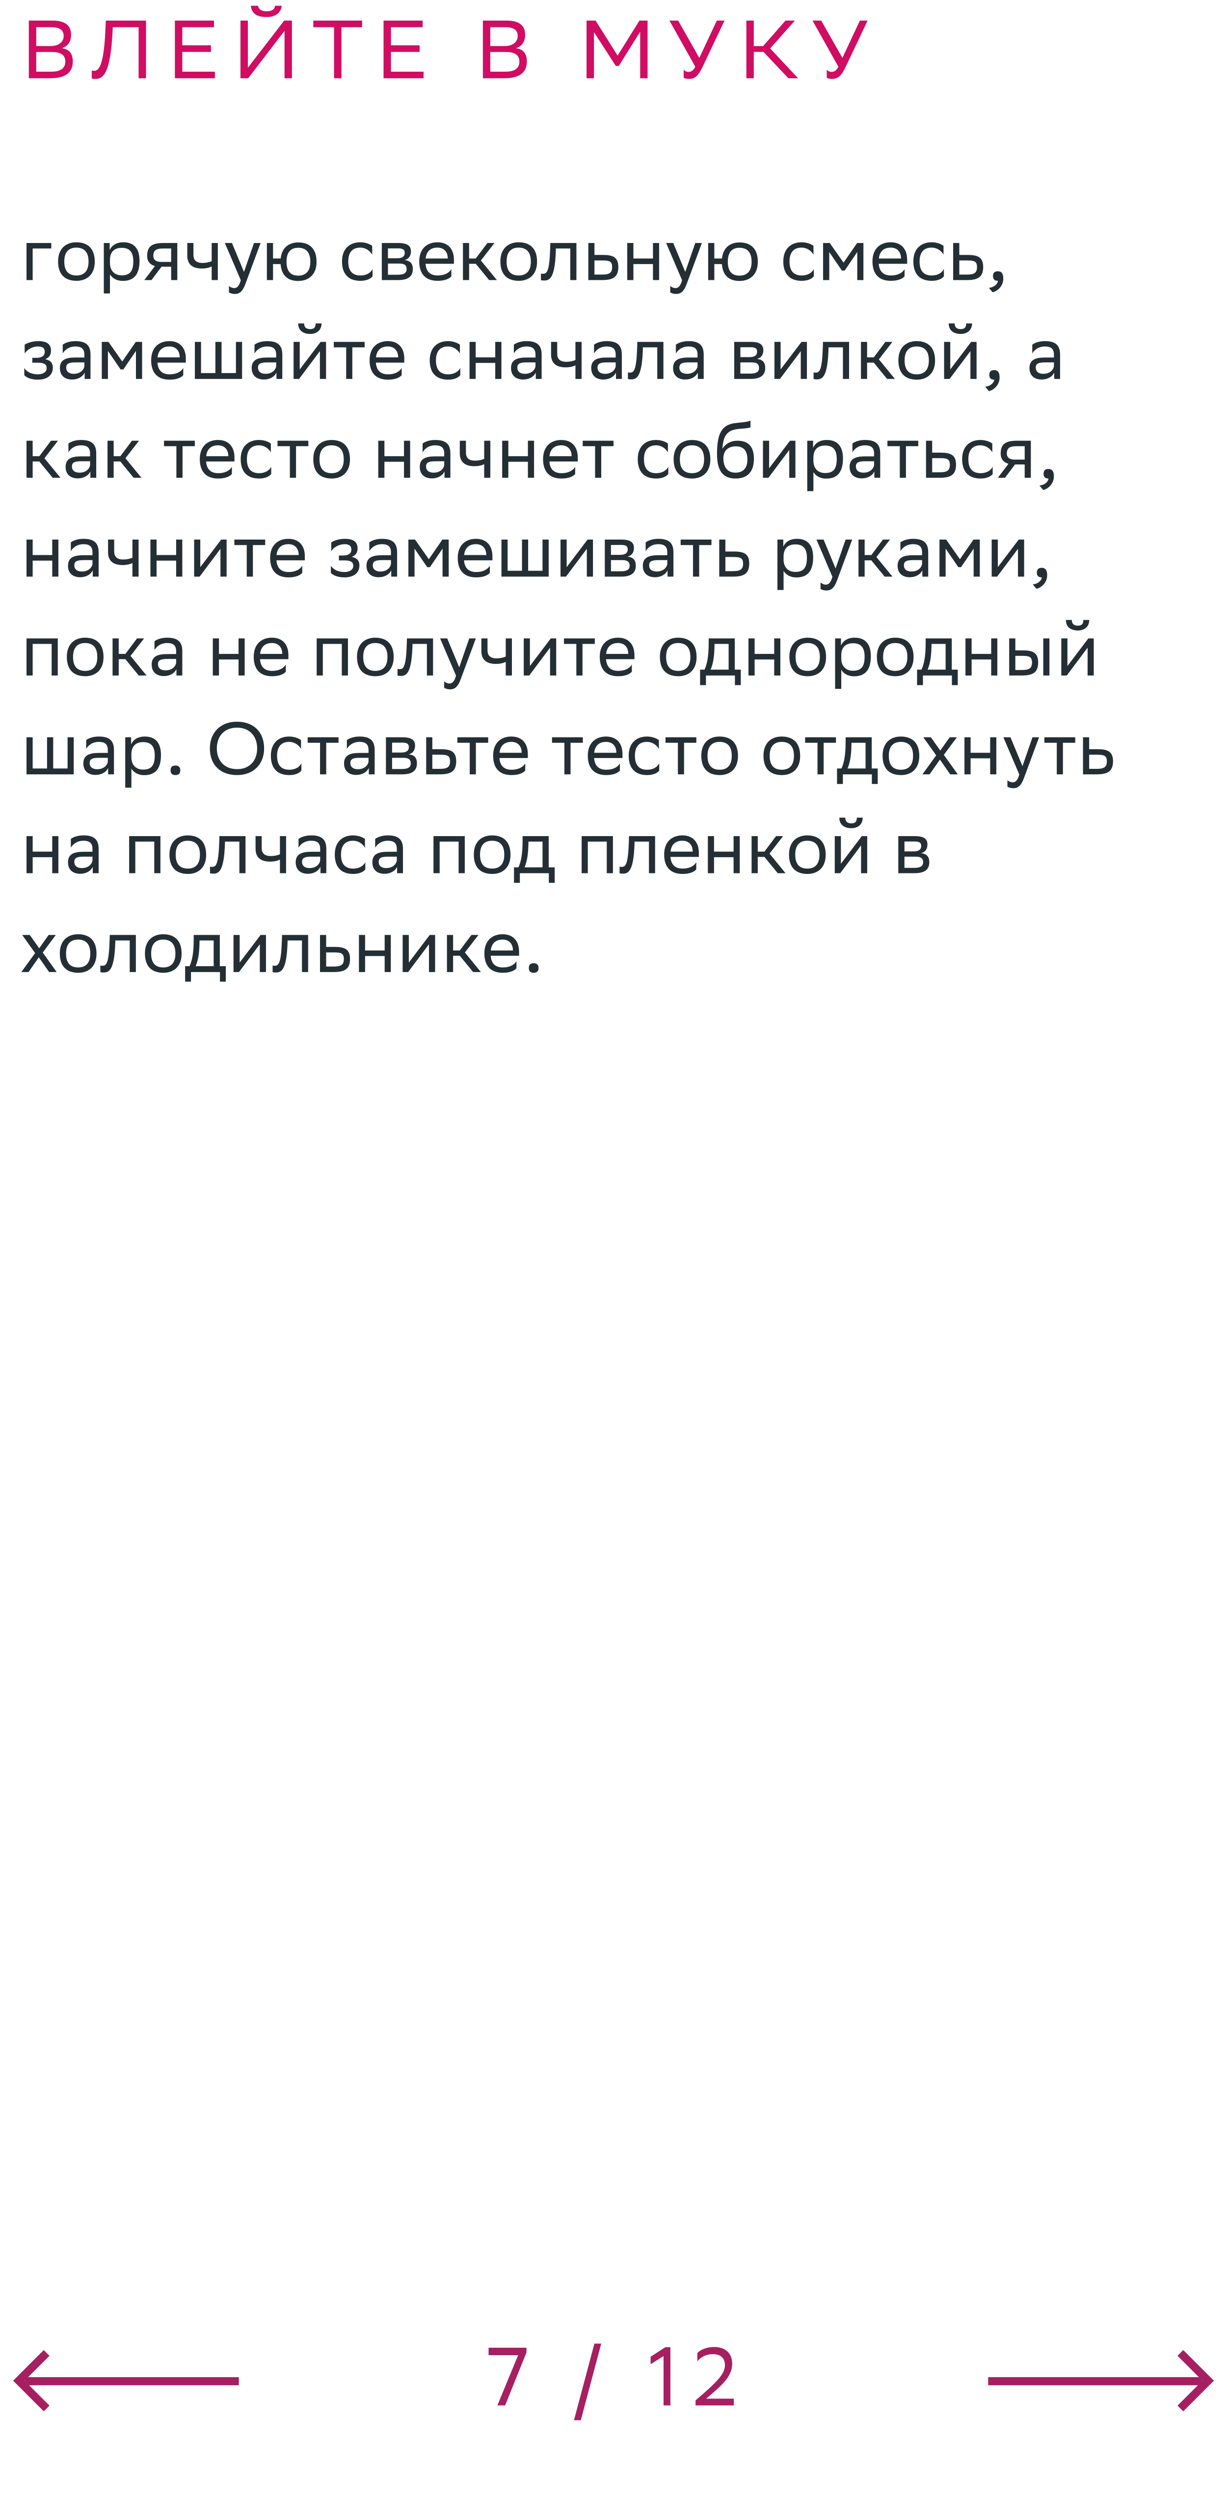 <svg xmlns="http://www.w3.org/2000/svg" width="298" height="607" viewBox="0 0 298 607" fill="none"><path d="M12.18 19H7V5H12.8C15.56 5 17.26 6.02 17.26 8.4C17.26 10.1 16.52 11.22 15.02 11.7C16.88 11.94 17.68 13.1 17.68 14.92C17.68 17.82 15.62 19 12.18 19ZM8.8 17.4H12.44C14.64 17.4 15.86 16.66 15.86 14.94C15.86 13.14 14.46 12.62 12.5 12.62H8.8V17.4ZM8.8 11.18H12.34C14.06 11.18 15.46 10.32 15.46 8.74C15.46 7.32 14.52 6.6 12.4 6.6H8.8V11.18ZM33.664 19V6.6H27.384L27.324 7.96C26.764 18.14 24.984 19.16 23.124 19.16C22.784 19.16 22.584 19.14 22.284 19.04V17.1C22.484 17.18 22.664 17.2 22.824 17.2C23.804 17.2 25.144 16.46 25.564 7.9L25.704 5H35.464V19H33.664ZM51.233 11V12.6H44.273V17.4H52.193V19H42.473V5H51.973V6.6H44.273V11H51.233ZM60.202 5V16.44L69.022 5H70.902V19H69.102V7.48L60.282 19H58.402V5H60.202ZM66.802 1.4H68.422C68.222 3.24 66.702 4.14 64.782 4.14C63.062 4.14 61.162 3.76 60.922 1.4H62.662C62.782 2.18 63.382 2.74 64.742 2.74C66.182 2.74 66.702 2.18 66.802 1.4ZM87.946 5V6.6H82.926V19H81.126V6.6H76.086V5H87.946ZM101.912 11V12.6H94.952V17.4H102.872V19H93.152V5H102.652V6.6H94.952V11H101.912ZM122.457 19H117.277V5H123.077C125.837 5 127.537 6.02 127.537 8.4C127.537 10.1 126.797 11.22 125.297 11.7C127.157 11.94 127.957 13.1 127.957 14.92C127.957 17.82 125.897 19 122.457 19ZM119.077 17.4H122.717C124.917 17.4 126.137 16.66 126.137 14.94C126.137 13.14 124.737 12.62 122.777 12.62H119.077V17.4ZM119.077 11.18H122.617C124.337 11.18 125.737 10.32 125.737 8.74C125.737 7.32 124.797 6.6 122.677 6.6H119.077V11.18ZM155.477 19V7.7L150.297 16H149.557L144.257 7.8V19H142.457V5H144.657L149.997 13.5L155.297 5H157.277V19H155.477ZM167.205 17.46C167.745 17.46 168.405 17.18 168.865 16.2L162.585 5H164.705L169.845 14.06L174.085 5H175.965L170.565 16.38C169.505 18.6 168.605 19.16 167.325 19.16C166.825 19.16 166.405 19.06 166.045 18.9V16.9C166.285 17.22 166.705 17.46 167.205 17.46ZM183.07 12.6V19H181.27V5H183.07V11.2H185.33L190.77 5H193.05L187.05 11.76L193.83 19H191.47L185.43 12.6H183.07ZM201.955 17.46C202.495 17.46 203.155 17.18 203.615 16.2L197.335 5H199.455L204.595 14.06L208.835 5H210.715L205.315 16.38C204.255 18.6 203.355 19.16 202.075 19.16C201.575 19.16 201.155 19.06 200.795 18.9V16.9C201.035 17.22 201.455 17.46 201.955 17.46Z" fill="#D00D62"></path><path d="M6.44 68V59H12.452V60.332H7.934V68H6.44ZM14.106 63.464C14.106 60.35 16.014 58.82 18.552 58.82C21.378 58.838 23.016 60.404 23.016 63.536C23.016 66.65 21.108 68.18 18.57 68.18C15.726 68.162 14.106 66.614 14.106 63.464ZM15.618 63.464V63.518C15.618 65.822 16.662 66.884 18.57 66.884C20.46 66.884 21.504 65.75 21.504 63.536V63.482C21.504 61.196 20.442 60.134 18.552 60.116C16.662 60.116 15.618 61.25 15.618 63.464ZM25.213 71.24V59H26.635V60.728C27.085 59.684 28.147 58.82 29.965 58.82C32.359 58.82 33.889 60.152 33.889 63.302C33.889 66.848 32.359 68.198 29.785 68.198C28.273 68.198 27.211 67.46 26.707 66.614V71.24H25.213ZM26.707 63.014V63.878C26.707 65.75 27.859 66.848 29.551 66.848C31.531 66.848 32.377 65.894 32.377 63.392C32.377 60.98 31.261 60.17 29.569 60.17C27.697 60.17 26.743 61.214 26.707 63.014ZM41.568 68V64.76H39.228L36.78 68H35.052L37.626 64.598C36.456 64.274 35.736 63.464 35.736 62.168C35.736 59.846 36.852 59 39.696 59H43.062V68H41.568ZM39.714 60.332C37.986 60.332 37.23 60.692 37.23 62.168C37.248 63.014 37.806 63.59 39.174 63.59H41.568V60.332H39.714ZM51.41 68V64.688C50.78 65.03 49.862 65.192 49.07 65.192C46.784 65.192 45.488 64.22 45.488 62.06V59H46.982V61.898C46.982 63.176 47.702 63.842 49.178 63.842C49.97 63.842 50.798 63.68 51.41 63.41V59H52.904V68H51.41ZM58.482 68.036L54.612 59H56.34L59.256 66.02L61.686 59H63.288L59.598 68.954C58.896 70.862 58.086 71.366 57.042 71.366C56.466 71.366 55.872 71.204 55.602 70.97V69.422C55.872 69.692 56.376 69.944 56.862 69.944C57.42 69.944 58.014 69.71 58.482 68.036ZM64.817 68V59H66.311V62.762H68.165C68.435 60.152 70.145 58.874 72.395 58.856C75.239 58.856 76.877 60.422 76.877 63.572C76.877 66.686 74.969 68.198 72.449 68.216C69.893 68.216 68.345 66.866 68.147 64.112H66.311V68H64.817ZM69.587 63.554C69.587 65.858 70.595 66.92 72.431 66.92C74.321 66.92 75.365 65.786 75.365 63.572V63.518C75.365 61.232 74.303 60.17 72.413 60.152C70.595 60.152 69.587 61.286 69.587 63.5V63.554ZM90.481 67.082C90.067 67.64 89.077 68.18 87.547 68.18C84.703 68.18 83.065 66.614 83.065 63.464C83.065 60.35 84.973 58.82 87.511 58.82C88.717 58.82 89.797 59.234 90.391 59.684V61.808C89.779 60.8 88.735 60.116 87.511 60.116C85.621 60.116 84.577 61.25 84.577 63.464V63.518C84.577 65.822 85.639 66.884 87.547 66.884C89.041 66.884 90.031 66.2 90.481 65.336V67.082ZM92.731 68V59H96.745C99.031 59 99.805 59.738 99.805 61.034C99.805 62.168 99.229 62.906 98.257 63.14C99.409 63.284 100.255 63.752 100.255 65.336C100.255 67.118 99.121 68 96.673 68H92.731ZM94.225 66.704H96.655C98.131 66.704 98.761 66.254 98.761 65.354C98.761 64.274 98.059 63.986 96.925 63.986H94.225V66.704ZM94.225 62.708H96.439C97.555 62.708 98.293 62.366 98.293 61.376C98.293 60.494 97.699 60.296 96.565 60.296L94.225 60.314V62.708ZM106.266 58.82C108.75 58.82 110.244 60.404 110.244 63.068V64.04H103.35C103.494 65.984 104.538 66.884 106.302 66.884C108.03 66.884 109.128 66.2 109.614 65.336V67.082C109.164 67.64 108.066 68.18 106.302 68.18C103.458 68.18 101.82 66.614 101.82 63.464C101.82 60.35 103.728 58.82 106.266 58.82ZM106.266 60.116C104.574 60.116 103.566 61.016 103.368 62.762H108.75V62.744C108.75 61.016 107.688 60.116 106.266 60.116ZM112.436 68V59H113.93V62.762H115.55L118.376 59H120.086L116.792 63.248L120.68 68H118.79L115.55 64.04H113.93V68H112.436ZM121.526 63.464C121.526 60.35 123.434 58.82 125.972 58.82C128.798 58.838 130.436 60.404 130.436 63.536C130.436 66.65 128.528 68.18 125.99 68.18C123.146 68.162 121.526 66.614 121.526 63.464ZM123.038 63.464V63.518C123.038 65.822 124.082 66.884 125.99 66.884C127.88 66.884 128.924 65.75 128.924 63.536V63.482C128.924 61.196 127.862 60.134 125.972 60.116C124.082 60.116 123.038 61.25 123.038 63.464ZM138.501 68V60.332H135.009L134.991 61.016C134.757 67.73 133.407 68.108 132.093 68.108C131.805 68.108 131.553 68.072 131.373 68.018V66.416C131.535 66.452 131.697 66.47 131.823 66.47C132.741 66.47 133.443 66.218 133.623 60.242L133.659 59H139.995V68H138.501ZM150.171 64.832C150.153 67.154 149.037 68 146.211 68H142.881V59H144.375V61.898H146.445C148.893 61.898 150.171 62.474 150.171 64.832ZM148.677 64.814C148.641 63.482 148.083 63.23 146.283 63.23H144.375V66.668H146.193C147.921 66.668 148.677 66.308 148.677 64.814ZM158.584 68V64.112H153.832V68H152.338V59H153.832V62.762H158.584V59H160.078V68H158.584ZM165.656 68.036L161.786 59H163.514L166.43 66.02L168.86 59H170.462L166.772 68.954C166.07 70.862 165.26 71.366 164.216 71.366C163.64 71.366 163.046 71.204 162.776 70.97V69.422C163.046 69.692 163.55 69.944 164.036 69.944C164.594 69.944 165.188 69.71 165.656 68.036ZM171.991 68V59H173.485V62.762H175.339C175.609 60.152 177.319 58.874 179.569 58.856C182.413 58.856 184.051 60.422 184.051 63.572C184.051 66.686 182.143 68.198 179.623 68.216C177.067 68.216 175.519 66.866 175.321 64.112H173.485V68H171.991ZM176.761 63.554C176.761 65.858 177.769 66.92 179.605 66.92C181.495 66.92 182.539 65.786 182.539 63.572V63.518C182.539 61.232 181.477 60.17 179.587 60.152C177.769 60.152 176.761 61.286 176.761 63.5V63.554ZM197.654 67.082C197.24 67.64 196.25 68.18 194.72 68.18C191.876 68.18 190.238 66.614 190.238 63.464C190.238 60.35 192.146 58.82 194.684 58.82C195.89 58.82 196.97 59.234 197.564 59.684V61.808C196.952 60.8 195.908 60.116 194.684 60.116C192.794 60.116 191.75 61.25 191.75 63.464V63.518C191.75 65.822 192.812 66.884 194.72 66.884C196.214 66.884 197.204 66.2 197.654 65.336V67.082ZM208.203 68V61.196L205.143 65.696H204.477L201.399 61.196V68H199.905V59H201.525L204.873 63.77L208.167 59H209.697V68H208.203ZM216.341 58.82C218.825 58.82 220.319 60.404 220.319 63.068V64.04H213.425C213.569 65.984 214.613 66.884 216.377 66.884C218.105 66.884 219.203 66.2 219.689 65.336V67.082C219.239 67.64 218.141 68.18 216.377 68.18C213.533 68.18 211.895 66.614 211.895 63.464C211.895 60.35 213.803 58.82 216.341 58.82ZM216.341 60.116C214.649 60.116 213.641 61.016 213.443 62.762H218.825V62.744C218.825 61.016 217.763 60.116 216.341 60.116ZM229.242 67.082C228.828 67.64 227.838 68.18 226.308 68.18C223.464 68.18 221.826 66.614 221.826 63.464C221.826 60.35 223.734 58.82 226.272 58.82C227.478 58.82 228.558 59.234 229.152 59.684V61.808C228.54 60.8 227.496 60.116 226.272 60.116C224.382 60.116 223.338 61.25 223.338 63.464V63.518C223.338 65.822 224.4 66.884 226.308 66.884C227.802 66.884 228.792 66.2 229.242 65.336V67.082ZM238.783 64.832C238.765 67.154 237.649 68 234.823 68H231.493V59H232.987V61.898H235.057C237.505 61.898 238.783 62.474 238.783 64.832ZM237.289 64.814C237.253 63.482 236.695 63.23 234.895 63.23H232.987V66.668H234.805C236.533 66.668 237.289 66.308 237.289 64.814ZM240.176 69.89C241.49 69.746 242.282 68.954 242.372 68.18H242.336C241.436 68.18 241.166 67.658 241.166 67.028C241.166 66.38 241.436 65.858 242.336 65.858C242.696 65.858 242.966 65.948 243.146 66.092C243.524 66.38 243.668 66.938 243.668 67.64C243.668 69.566 242.156 70.736 241.058 70.952L240.176 69.89ZM5.9 91.082V89.336C6.404 90.2 7.556 90.884 9.194 90.884C10.436 90.866 11.336 90.362 11.336 89.354C11.336 88.4 10.598 88.058 9.194 88.058H7.844V86.87H8.924C10.058 86.87 10.868 86.438 10.868 85.43C10.868 84.584 10.436 84.152 9.284 84.116C7.88 84.116 6.692 84.8 5.99 85.808V83.684C6.674 83.234 7.898 82.82 9.284 82.82H9.32C11.606 82.82 12.38 83.738 12.38 85.16C12.38 86.294 11.876 86.798 10.994 87.212C12.182 87.446 12.83 88.076 12.83 89.264C12.83 91.298 11.192 92.18 9.194 92.18C7.52 92.18 6.368 91.64 5.9 91.082ZM15.232 85.808V83.684C15.826 83.234 16.906 82.82 18.292 82.82C20.596 82.82 21.982 83.594 21.982 86.06V92H20.56V90.47C20.092 91.46 18.94 92.144 17.518 92.144C15.736 92.144 14.548 91.19 14.548 89.354C14.548 87.374 15.952 86.798 18.346 86.798H20.488V86.078C20.488 84.548 19.588 84.116 18.292 84.116C16.888 84.116 15.844 84.8 15.232 85.808ZM17.896 90.758C19.732 90.758 20.398 89.57 20.488 88.958V87.986H18.4C16.78 87.986 16.078 88.238 16.078 89.264C16.078 90.146 16.69 90.758 17.896 90.758ZM33.019 92V85.196L29.959 89.696H29.293L26.215 85.196V92H24.721V83H26.341L29.689 87.77L32.983 83H34.513V92H33.019ZM41.157 82.82C43.641 82.82 45.135 84.404 45.135 87.068V88.04H38.241C38.385 89.984 39.429 90.884 41.193 90.884C42.921 90.884 44.019 90.2 44.505 89.336V91.082C44.055 91.64 42.957 92.18 41.193 92.18C38.349 92.18 36.711 90.614 36.711 87.464C36.711 84.35 38.619 82.82 41.157 82.82ZM41.157 84.116C39.465 84.116 38.457 85.016 38.259 86.762H43.641V86.744C43.641 85.016 42.579 84.116 41.157 84.116ZM47.327 92V83H48.821V90.578H52.313V83H53.807V90.578H57.299V83H58.793V92H47.327ZM61.815 85.808V83.684C62.408 83.234 63.489 82.82 64.874 82.82C67.178 82.82 68.564 83.594 68.564 86.06V92H67.142V90.47C66.674 91.46 65.522 92.144 64.1 92.144C62.319 92.144 61.13 91.19 61.13 89.354C61.13 87.374 62.535 86.798 64.928 86.798H67.07V86.078C67.07 84.548 66.171 84.116 64.874 84.116C63.471 84.116 62.426 84.8 61.815 85.808ZM64.478 90.758C66.314 90.758 66.981 89.57 67.07 88.958V87.986H64.983C63.362 87.986 62.66 88.238 62.66 89.264C62.66 90.146 63.273 90.758 64.478 90.758ZM72.635 92H71.303V83H72.797V89.696L77.873 83H79.187V92H77.693V85.25L72.797 91.784L72.635 92ZM76.667 78.518H78.089C78.089 80.318 76.739 81.074 75.353 81.074C73.733 81.074 72.419 80.318 72.419 78.518H73.859C73.859 79.4 74.327 79.904 75.317 79.904C76.109 79.904 76.667 79.634 76.667 78.518ZM84.077 92V84.332H81.071V83H88.559V84.332H85.571V92H84.077ZM94.208 82.82C96.692 82.82 98.186 84.404 98.186 87.068V88.04H91.292C91.436 89.984 92.48 90.884 94.244 90.884C95.972 90.884 97.07 90.2 97.556 89.336V91.082C97.106 91.64 96.008 92.18 94.244 92.18C91.4 92.18 89.762 90.614 89.762 87.464C89.762 84.35 91.67 82.82 94.208 82.82ZM94.208 84.116C92.516 84.116 91.508 85.016 91.31 86.762H96.692V86.744C96.692 85.016 95.63 84.116 94.208 84.116ZM111.785 91.082C111.371 91.64 110.381 92.18 108.851 92.18C106.007 92.18 104.369 90.614 104.369 87.464C104.369 84.35 106.277 82.82 108.815 82.82C110.021 82.82 111.101 83.234 111.695 83.684V85.808C111.083 84.8 110.039 84.116 108.815 84.116C106.925 84.116 105.881 85.25 105.881 87.464V87.518C105.881 89.822 106.943 90.884 108.851 90.884C110.345 90.884 111.335 90.2 111.785 89.336V91.082ZM120.282 92V88.112H115.53V92H114.036V83H115.53V86.762H120.282V83H121.776V92H120.282ZM124.797 85.808V83.684C125.391 83.234 126.471 82.82 127.857 82.82C130.161 82.82 131.547 83.594 131.547 86.06V92H130.125V90.47C129.657 91.46 128.505 92.144 127.083 92.144C125.301 92.144 124.113 91.19 124.113 89.354C124.113 87.374 125.517 86.798 127.911 86.798H130.053V86.078C130.053 84.548 129.153 84.116 127.857 84.116C126.453 84.116 125.409 84.8 124.797 85.808ZM127.461 90.758C129.297 90.758 129.963 89.57 130.053 88.958V87.986H127.965C126.345 87.986 125.643 88.238 125.643 89.264C125.643 90.146 126.255 90.758 127.461 90.758ZM139.758 92V88.688C139.128 89.03 138.21 89.192 137.418 89.192C135.132 89.192 133.836 88.22 133.836 86.06V83H135.33V85.898C135.33 87.176 136.05 87.842 137.526 87.842C138.318 87.842 139.146 87.68 139.758 87.41V83H141.252V92H139.758ZM144.273 85.808V83.684C144.867 83.234 145.947 82.82 147.333 82.82C149.637 82.82 151.023 83.594 151.023 86.06V92H149.601V90.47C149.133 91.46 147.981 92.144 146.559 92.144C144.777 92.144 143.589 91.19 143.589 89.354C143.589 87.374 144.993 86.798 147.387 86.798H149.529V86.078C149.529 84.548 148.629 84.116 147.333 84.116C145.929 84.116 144.885 84.8 144.273 85.808ZM146.937 90.758C148.773 90.758 149.439 89.57 149.529 88.958V87.986H147.441C145.821 87.986 145.119 88.238 145.119 89.264C145.119 90.146 145.731 90.758 146.937 90.758ZM159.63 92V84.332H156.138L156.12 85.016C155.886 91.73 154.536 92.108 153.222 92.108C152.934 92.108 152.682 92.072 152.502 92.018V90.416C152.664 90.452 152.826 90.47 152.952 90.47C153.87 90.47 154.572 90.218 154.752 84.242L154.788 83H161.124V92H159.63ZM164.154 85.808V83.684C164.748 83.234 165.828 82.82 167.214 82.82C169.518 82.82 170.904 83.594 170.904 86.06V92H169.482V90.47C169.014 91.46 167.862 92.144 166.44 92.144C164.658 92.144 163.47 91.19 163.47 89.354C163.47 87.374 164.874 86.798 167.268 86.798H169.41V86.078C169.41 84.548 168.51 84.116 167.214 84.116C165.81 84.116 164.766 84.8 164.154 85.808ZM166.818 90.758C168.654 90.758 169.32 89.57 169.41 88.958V87.986H167.322C165.702 87.986 165 88.238 165 89.264C165 90.146 165.612 90.758 166.818 90.758ZM178.319 92V83H182.333C184.619 83 185.393 83.738 185.393 85.034C185.393 86.168 184.817 86.906 183.845 87.14C184.997 87.284 185.843 87.752 185.843 89.336C185.843 91.118 184.709 92 182.261 92H178.319ZM179.813 90.704H182.243C183.719 90.704 184.349 90.254 184.349 89.354C184.349 88.274 183.647 87.986 182.513 87.986H179.813V90.704ZM179.813 86.708H182.027C183.143 86.708 183.881 86.366 183.881 85.376C183.881 84.494 183.287 84.296 182.153 84.296L179.813 84.314V86.708ZM189.424 92H188.092V83H189.586V89.696L194.662 83H195.976V92H194.482V85.25L189.586 91.784L189.424 92ZM204.718 92V84.332H201.226L201.208 85.016C200.974 91.73 199.624 92.108 198.31 92.108C198.022 92.108 197.77 92.072 197.59 92.018V90.416C197.752 90.452 197.914 90.47 198.04 90.47C198.958 90.47 199.66 90.218 199.84 84.242L199.876 83H206.212V92H204.718ZM209.098 92V83H210.592V86.762H212.212L215.038 83H216.748L213.454 87.248L217.342 92H215.452L212.212 88.04H210.592V92H209.098ZM218.188 87.464C218.188 84.35 220.096 82.82 222.634 82.82C225.46 82.838 227.098 84.404 227.098 87.536C227.098 90.65 225.19 92.18 222.652 92.18C219.808 92.162 218.188 90.614 218.188 87.464ZM219.7 87.464V87.518C219.7 89.822 220.744 90.884 222.652 90.884C224.542 90.884 225.586 89.75 225.586 87.536V87.482C225.586 85.196 224.524 84.134 222.634 84.116C220.744 84.116 219.7 85.25 219.7 87.464ZM230.627 92H229.295V83H230.789V89.696L235.865 83H237.179V92H235.685V85.25L230.789 91.784L230.627 92ZM234.659 78.518H236.081C236.081 80.318 234.731 81.074 233.345 81.074C231.725 81.074 230.411 80.318 230.411 78.518H231.851C231.851 79.4 232.319 79.904 233.309 79.904C234.101 79.904 234.659 79.634 234.659 78.518ZM239.279 93.89C240.593 93.746 241.385 92.954 241.475 92.18H241.439C240.539 92.18 240.269 91.658 240.269 91.028C240.269 90.38 240.539 89.858 241.439 89.858C241.799 89.858 242.069 89.948 242.249 90.092C242.627 90.38 242.771 90.938 242.771 91.64C242.771 93.566 241.259 94.736 240.161 94.952L239.279 93.89ZM250.709 85.808V83.684C251.303 83.234 252.383 82.82 253.769 82.82C256.073 82.82 257.459 83.594 257.459 86.06V92H256.037V90.47C255.569 91.46 254.417 92.144 252.995 92.144C251.213 92.144 250.025 91.19 250.025 89.354C250.025 87.374 251.429 86.798 253.823 86.798H255.965V86.078C255.965 84.548 255.065 84.116 253.769 84.116C252.365 84.116 251.321 84.8 250.709 85.808ZM253.373 90.758C255.209 90.758 255.875 89.57 255.965 88.958V87.986H253.877C252.257 87.986 251.555 88.238 251.555 89.264C251.555 90.146 252.167 90.758 253.373 90.758ZM6.44 116V107H7.934V110.762H9.554L12.38 107H14.09L10.796 111.248L14.684 116H12.794L9.554 112.04H7.934V116H6.44ZM16.621 109.808V107.684C17.215 107.234 18.295 106.82 19.681 106.82C21.985 106.82 23.371 107.594 23.371 110.06V116H21.949V114.47C21.481 115.46 20.329 116.144 18.907 116.144C17.125 116.144 15.937 115.19 15.937 113.354C15.937 111.374 17.341 110.798 19.735 110.798H21.877V110.078C21.877 108.548 20.977 108.116 19.681 108.116C18.277 108.116 17.233 108.8 16.621 109.808ZM19.285 114.758C21.121 114.758 21.787 113.57 21.877 112.958V111.986H19.789C18.169 111.986 17.467 112.238 17.467 113.264C17.467 114.146 18.079 114.758 19.285 114.758ZM26.11 116V107H27.604V110.762H29.224L32.05 107H33.76L30.466 111.248L34.354 116H32.464L29.224 112.04H27.604V116H26.11ZM42.839 116V108.332H39.833V107H47.321V108.332H44.333V116H42.839ZM52.97 106.82C55.454 106.82 56.948 108.404 56.948 111.068V112.04H50.054C50.198 113.984 51.242 114.884 53.006 114.884C54.734 114.884 55.832 114.2 56.318 113.336V115.082C55.868 115.64 54.77 116.18 53.006 116.18C50.162 116.18 48.524 114.614 48.524 111.464C48.524 108.35 50.432 106.82 52.97 106.82ZM52.97 108.116C51.278 108.116 50.27 109.016 50.072 110.762H55.454V110.744C55.454 109.016 54.392 108.116 52.97 108.116ZM65.871 115.082C65.457 115.64 64.467 116.18 62.937 116.18C60.093 116.18 58.455 114.614 58.455 111.464C58.455 108.35 60.363 106.82 62.901 106.82C64.107 106.82 65.187 107.234 65.781 107.684V109.808C65.169 108.8 64.125 108.116 62.901 108.116C61.011 108.116 59.967 109.25 59.967 111.464V111.518C59.967 113.822 61.029 114.884 62.937 114.884C64.431 114.884 65.421 114.2 65.871 113.336V115.082ZM70.401 116V108.332H67.395V107H74.883V108.332H71.895V116H70.401ZM76.086 111.464C76.086 108.35 77.994 106.82 80.532 106.82C83.358 106.838 84.996 108.404 84.996 111.536C84.996 114.65 83.088 116.18 80.55 116.18C77.706 116.162 76.086 114.614 76.086 111.464ZM77.598 111.464V111.518C77.598 113.822 78.642 114.884 80.55 114.884C82.44 114.884 83.484 113.75 83.484 111.536V111.482C83.484 109.196 82.422 108.134 80.532 108.116C78.642 108.116 77.598 109.25 77.598 111.464ZM98.116 116V112.112H93.364V116H91.87V107H93.364V110.762H98.116V107H99.61V116H98.116ZM102.631 109.808V107.684C103.225 107.234 104.305 106.82 105.691 106.82C107.995 106.82 109.381 107.594 109.381 110.06V116H107.959V114.47C107.491 115.46 106.339 116.144 104.917 116.144C103.135 116.144 101.947 115.19 101.947 113.354C101.947 111.374 103.351 110.798 105.745 110.798H107.887V110.078C107.887 108.548 106.987 108.116 105.691 108.116C104.287 108.116 103.243 108.8 102.631 109.808ZM105.295 114.758C107.131 114.758 107.797 113.57 107.887 112.958V111.986H105.799C104.179 111.986 103.477 112.238 103.477 113.264C103.477 114.146 104.089 114.758 105.295 114.758ZM117.592 116V112.688C116.962 113.03 116.044 113.192 115.252 113.192C112.966 113.192 111.67 112.22 111.67 110.06V107H113.164V109.898C113.164 111.176 113.884 111.842 115.36 111.842C116.152 111.842 116.98 111.68 117.592 111.41V107H119.086V116H117.592ZM128.209 116V112.112H123.457V116H121.963V107H123.457V110.762H128.209V107H129.703V116H128.209ZM136.343 106.82C138.827 106.82 140.321 108.404 140.321 111.068V112.04H133.427C133.571 113.984 134.615 114.884 136.379 114.884C138.107 114.884 139.205 114.2 139.691 113.336V115.082C139.241 115.64 138.143 116.18 136.379 116.18C133.535 116.18 131.897 114.614 131.897 111.464C131.897 108.35 133.805 106.82 136.343 106.82ZM136.343 108.116C134.651 108.116 133.643 109.016 133.445 110.762H138.827V110.744C138.827 109.016 137.765 108.116 136.343 108.116ZM144.528 116V108.332H141.522V107H149.01V108.332H146.022V116H144.528ZM162.305 115.082C161.891 115.64 160.901 116.18 159.371 116.18C156.527 116.18 154.889 114.614 154.889 111.464C154.889 108.35 156.797 106.82 159.335 106.82C160.541 106.82 161.621 107.234 162.215 107.684V109.808C161.603 108.8 160.559 108.116 159.335 108.116C157.445 108.116 156.401 109.25 156.401 111.464V111.518C156.401 113.822 157.463 114.884 159.371 114.884C160.865 114.884 161.855 114.2 162.305 113.336V115.082ZM163.608 111.464C163.608 108.35 165.516 106.82 168.054 106.82C170.88 106.838 172.518 108.404 172.518 111.536C172.518 114.65 170.61 116.18 168.072 116.18C165.228 116.162 163.608 114.614 163.608 111.464ZM165.12 111.464V111.518C165.12 113.822 166.164 114.884 168.072 114.884C169.962 114.884 171.006 113.75 171.006 111.536V111.482C171.006 109.196 169.944 108.134 168.054 108.116C166.164 108.116 165.12 109.25 165.12 111.464ZM182.275 102.122V103.742C181.915 103.94 181.051 104.012 179.575 104.12C176.299 104.372 175.687 106.046 175.435 108.944C176.263 107.666 177.559 107 179.089 107C181.447 107 183.103 108.116 183.103 111.374C183.103 114.56 181.519 116.18 178.675 116.18C175.597 116.18 174.139 114.362 174.139 110.204C174.139 105.236 175.309 103.166 178.441 102.734C179.377 102.608 181.537 102.5 182.275 102.122ZM175.687 111.266C175.687 113.39 176.677 114.758 178.603 114.758C180.277 114.758 181.519 113.876 181.519 111.554C181.519 109.25 180.439 108.368 178.693 108.368C176.857 108.368 175.687 109.412 175.687 111.266ZM186.629 116H185.297V107H186.791V113.696L191.867 107H193.181V116H191.687V109.25L186.791 115.784L186.629 116ZM196.055 119.24V107H197.477V108.728C197.927 107.684 198.989 106.82 200.807 106.82C203.201 106.82 204.731 108.152 204.731 111.302C204.731 114.848 203.201 116.198 200.627 116.198C199.115 116.198 198.053 115.46 197.549 114.614V119.24H196.055ZM197.549 111.014V111.878C197.549 113.75 198.701 114.848 200.393 114.848C202.373 114.848 203.219 113.894 203.219 111.392C203.219 108.98 202.103 108.17 200.411 108.17C198.539 108.17 197.585 109.214 197.549 111.014ZM207.027 109.808V107.684C207.621 107.234 208.701 106.82 210.087 106.82C212.391 106.82 213.777 107.594 213.777 110.06V116H212.355V114.47C211.887 115.46 210.735 116.144 209.313 116.144C207.531 116.144 206.343 115.19 206.343 113.354C206.343 111.374 207.747 110.798 210.141 110.798H212.283V110.078C212.283 108.548 211.383 108.116 210.087 108.116C208.683 108.116 207.639 108.8 207.027 109.808ZM209.691 114.758C211.527 114.758 212.193 113.57 212.283 112.958V111.986H210.195C208.575 111.986 207.873 112.238 207.873 113.264C207.873 114.146 208.485 114.758 209.691 114.758ZM218.532 116V108.332H215.526V107H223.014V108.332H220.026V116H218.532ZM232.191 112.832C232.173 115.154 231.057 116 228.231 116H224.901V107H226.395V109.898H228.465C230.913 109.898 232.191 110.474 232.191 112.832ZM230.697 112.814C230.661 111.482 230.103 111.23 228.303 111.23H226.395V114.668H228.213C229.941 114.668 230.697 114.308 230.697 112.814ZM241.09 115.082C240.676 115.64 239.686 116.18 238.156 116.18C235.312 116.18 233.674 114.614 233.674 111.464C233.674 108.35 235.582 106.82 238.12 106.82C239.326 106.82 240.406 107.234 241 107.684V109.808C240.388 108.8 239.344 108.116 238.12 108.116C236.23 108.116 235.186 109.25 235.186 111.464V111.518C235.186 113.822 236.248 114.884 238.156 114.884C239.65 114.884 240.64 114.2 241.09 113.336V115.082ZM248.866 116V112.76H246.526L244.078 116H242.35L244.924 112.598C243.754 112.274 243.034 111.464 243.034 110.168C243.034 107.846 244.15 107 246.994 107H250.36V116H248.866ZM247.012 108.332C245.284 108.332 244.528 108.692 244.528 110.168C244.546 111.014 245.104 111.59 246.472 111.59H248.866V108.332H247.012ZM252.463 117.89C253.777 117.746 254.569 116.954 254.659 116.18H254.623C253.723 116.18 253.453 115.658 253.453 115.028C253.453 114.38 253.723 113.858 254.623 113.858C254.983 113.858 255.253 113.948 255.433 114.092C255.811 114.38 255.955 114.938 255.955 115.64C255.955 117.566 254.443 118.736 253.345 118.952L252.463 117.89ZM12.686 140V136.112H7.934V140H6.44V131H7.934V134.762H12.686V131H14.18V140H12.686ZM17.201 133.808V131.684C17.795 131.234 18.875 130.82 20.261 130.82C22.565 130.82 23.951 131.594 23.951 134.06V140H22.529V138.47C22.061 139.46 20.909 140.144 19.487 140.144C17.705 140.144 16.517 139.19 16.517 137.354C16.517 135.374 17.921 134.798 20.315 134.798H22.457V134.078C22.457 132.548 21.557 132.116 20.261 132.116C18.857 132.116 17.813 132.8 17.201 133.808ZM19.865 138.758C21.701 138.758 22.367 137.57 22.457 136.958V135.986H20.369C18.749 135.986 18.047 136.238 18.047 137.264C18.047 138.146 18.659 138.758 19.865 138.758ZM32.162 140V136.688C31.532 137.03 30.614 137.192 29.822 137.192C27.536 137.192 26.24 136.22 26.24 134.06V131H27.734V133.898C27.734 135.176 28.454 135.842 29.93 135.842C30.722 135.842 31.55 135.68 32.162 135.41V131H33.656V140H32.162ZM42.78 140V136.112H38.028V140H36.534V131H38.028V134.762H42.78V131H44.274V140H42.78ZM48.483 140H47.151V131H48.645V137.696L53.721 131H55.035V140H53.541V133.25L48.645 139.784L48.483 140ZM59.925 140V132.332H56.919V131H64.407V132.332H61.419V140H59.925ZM70.055 130.82C72.54 130.82 74.034 132.404 74.034 135.068V136.04H67.139C67.284 137.984 68.328 138.884 70.091 138.884C71.82 138.884 72.918 138.2 73.403 137.336V139.082C72.954 139.64 71.856 140.18 70.091 140.18C67.248 140.18 65.609 138.614 65.609 135.464C65.609 132.35 67.517 130.82 70.055 130.82ZM70.055 132.116C68.364 132.116 67.356 133.016 67.157 134.762H72.54V134.744C72.54 133.016 71.478 132.116 70.055 132.116ZM80.361 139.082V137.336C80.865 138.2 82.017 138.884 83.655 138.884C84.897 138.866 85.797 138.362 85.797 137.354C85.797 136.4 85.059 136.058 83.655 136.058H82.305V134.87H83.385C84.519 134.87 85.329 134.438 85.329 133.43C85.329 132.584 84.897 132.152 83.745 132.116C82.341 132.116 81.153 132.8 80.451 133.808V131.684C81.135 131.234 82.359 130.82 83.745 130.82H83.781C86.067 130.82 86.841 131.738 86.841 133.16C86.841 134.294 86.337 134.798 85.455 135.212C86.643 135.446 87.291 136.076 87.291 137.264C87.291 139.298 85.653 140.18 83.655 140.18C81.981 140.18 80.829 139.64 80.361 139.082ZM89.693 133.808V131.684C90.287 131.234 91.367 130.82 92.753 130.82C95.057 130.82 96.443 131.594 96.443 134.06V140H95.021V138.47C94.553 139.46 93.401 140.144 91.979 140.144C90.197 140.144 89.009 139.19 89.009 137.354C89.009 135.374 90.413 134.798 92.807 134.798H94.949V134.078C94.949 132.548 94.049 132.116 92.753 132.116C91.349 132.116 90.305 132.8 89.693 133.808ZM92.357 138.758C94.193 138.758 94.859 137.57 94.949 136.958V135.986H92.861C91.241 135.986 90.539 136.238 90.539 137.264C90.539 138.146 91.151 138.758 92.357 138.758ZM107.48 140V133.196L104.42 137.696H103.754L100.676 133.196V140H99.182V131H100.802L104.15 135.77L107.444 131H108.974V140H107.48ZM115.618 130.82C118.102 130.82 119.596 132.404 119.596 135.068V136.04H112.702C112.846 137.984 113.89 138.884 115.654 138.884C117.382 138.884 118.48 138.2 118.966 137.336V139.082C118.516 139.64 117.418 140.18 115.654 140.18C112.81 140.18 111.172 138.614 111.172 135.464C111.172 132.35 113.08 130.82 115.618 130.82ZM115.618 132.116C113.926 132.116 112.918 133.016 112.72 134.762H118.102V134.744C118.102 133.016 117.04 132.116 115.618 132.116ZM121.788 140V131H123.282V138.578H126.774V131H128.268V138.578H131.76V131H133.254V140H121.788ZM137.463 140H136.131V131H137.625V137.696L142.701 131H144.015V140H142.521V133.25L137.625 139.784L137.463 140ZM146.889 140V131H150.903C153.189 131 153.963 131.738 153.963 133.034C153.963 134.168 153.387 134.906 152.415 135.14C153.567 135.284 154.413 135.752 154.413 137.336C154.413 139.118 153.279 140 150.831 140H146.889ZM148.383 138.704H150.813C152.289 138.704 152.919 138.254 152.919 137.354C152.919 136.274 152.217 135.986 151.083 135.986H148.383V138.704ZM148.383 134.708H150.597C151.713 134.708 152.451 134.366 152.451 133.376C152.451 132.494 151.857 132.296 150.723 132.296L148.383 132.314V134.708ZM156.807 133.808V131.684C157.401 131.234 158.481 130.82 159.867 130.82C162.171 130.82 163.557 131.594 163.557 134.06V140H162.135V138.47C161.667 139.46 160.515 140.144 159.093 140.144C157.311 140.144 156.123 139.19 156.123 137.354C156.123 135.374 157.527 134.798 159.921 134.798H162.063V134.078C162.063 132.548 161.163 132.116 159.867 132.116C158.463 132.116 157.419 132.8 156.807 133.808ZM159.471 138.758C161.307 138.758 161.973 137.57 162.063 136.958V135.986H159.975C158.355 135.986 157.653 136.238 157.653 137.264C157.653 138.146 158.265 138.758 159.471 138.758ZM168.311 140V132.332H165.305V131H172.793V132.332H169.805V140H168.311ZM181.97 136.832C181.952 139.154 180.836 140 178.01 140H174.68V131H176.174V133.898H178.244C180.692 133.898 181.97 134.474 181.97 136.832ZM180.476 136.814C180.44 135.482 179.882 135.23 178.082 135.23H176.174V138.668H177.992C179.72 138.668 180.476 138.308 180.476 136.814ZM188.813 143.24V131H190.235V132.728C190.685 131.684 191.747 130.82 193.565 130.82C195.959 130.82 197.489 132.152 197.489 135.302C197.489 138.848 195.959 140.198 193.385 140.198C191.873 140.198 190.811 139.46 190.307 138.614V143.24H188.813ZM190.307 135.014V135.878C190.307 137.75 191.459 138.848 193.151 138.848C195.131 138.848 195.977 137.894 195.977 135.392C195.977 132.98 194.861 132.17 193.169 132.17C191.297 132.17 190.343 133.214 190.307 135.014ZM202.165 140.036L198.295 131H200.023L202.939 138.02L205.369 131H206.971L203.281 140.954C202.579 142.862 201.769 143.366 200.725 143.366C200.149 143.366 199.555 143.204 199.285 142.97V141.422C199.555 141.692 200.059 141.944 200.545 141.944C201.103 141.944 201.697 141.71 202.165 140.036ZM208.501 140V131H209.995V134.762H211.615L214.441 131H216.151L212.857 135.248L216.745 140H214.855L211.615 136.04H209.995V140H208.501ZM218.682 133.808V131.684C219.276 131.234 220.356 130.82 221.742 130.82C224.046 130.82 225.432 131.594 225.432 134.06V140H224.01V138.47C223.542 139.46 222.39 140.144 220.968 140.144C219.186 140.144 217.998 139.19 217.998 137.354C217.998 135.374 219.402 134.798 221.796 134.798H223.938V134.078C223.938 132.548 223.038 132.116 221.742 132.116C220.338 132.116 219.294 132.8 218.682 133.808ZM221.346 138.758C223.182 138.758 223.848 137.57 223.938 136.958V135.986H221.85C220.23 135.986 219.528 136.238 219.528 137.264C219.528 138.146 220.14 138.758 221.346 138.758ZM236.468 140V133.196L233.408 137.696H232.742L229.664 133.196V140H228.17V131H229.79L233.138 135.77L236.432 131H237.962V140H236.468ZM242.176 140H240.844V131H242.338V137.696L247.414 131H248.728V140H247.234V133.25L242.338 139.784L242.176 140ZM250.828 141.89C252.142 141.746 252.934 140.954 253.024 140.18H252.988C252.088 140.18 251.818 139.658 251.818 139.028C251.818 138.38 252.088 137.858 252.988 137.858C253.348 137.858 253.618 137.948 253.798 138.092C254.176 138.38 254.32 138.938 254.32 139.64C254.32 141.566 252.808 142.736 251.71 142.952L250.828 141.89ZM12.542 164V156.332H7.934V164H6.44V155H14.036V164H12.542ZM16.233 159.464C16.233 156.35 18.141 154.82 20.679 154.82C23.505 154.838 25.143 156.404 25.143 159.536C25.143 162.65 23.235 164.18 20.697 164.18C17.853 164.162 16.233 162.614 16.233 159.464ZM17.745 159.464V159.518C17.745 161.822 18.789 162.884 20.697 162.884C22.587 162.884 23.631 161.75 23.631 159.536V159.482C23.631 157.196 22.569 156.134 20.679 156.116C18.789 156.116 17.745 157.25 17.745 159.464ZM27.34 164V155H28.834V158.762H30.454L33.28 155H34.99L31.696 159.248L35.584 164H33.694L30.454 160.04H28.834V164H27.34ZM37.522 157.808V155.684C38.115 155.234 39.196 154.82 40.581 154.82C42.886 154.82 44.272 155.594 44.272 158.06V164H42.849V162.47C42.382 163.46 41.23 164.144 39.807 164.144C38.026 164.144 36.837 163.19 36.837 161.354C36.837 159.374 38.242 158.798 40.636 158.798H42.778V158.078C42.778 156.548 41.877 156.116 40.581 156.116C39.178 156.116 38.133 156.8 37.522 157.808ZM40.185 162.758C42.022 162.758 42.688 161.57 42.778 160.958V159.986H40.69C39.069 159.986 38.367 160.238 38.367 161.264C38.367 162.146 38.98 162.758 40.185 162.758ZM57.932 164V160.112H53.18V164H51.686V155H53.18V158.762H57.932V155H59.426V164H57.932ZM66.065 154.82C68.549 154.82 70.043 156.404 70.043 159.068V160.04H63.149C63.293 161.984 64.337 162.884 66.101 162.884C67.829 162.884 68.927 162.2 69.413 161.336V163.082C68.963 163.64 67.865 164.18 66.101 164.18C63.257 164.18 61.619 162.614 61.619 159.464C61.619 156.35 63.527 154.82 66.065 154.82ZM66.065 156.116C64.373 156.116 63.365 157.016 63.167 158.762H68.549V158.744C68.549 157.016 67.487 156.116 66.065 156.116ZM83.013 164V156.332H78.405V164H76.911V155H84.507V164H83.013ZM86.703 159.464C86.703 156.35 88.611 154.82 91.149 154.82C93.975 154.838 95.613 156.404 95.613 159.536C95.613 162.65 93.705 164.18 91.167 164.18C88.323 164.162 86.703 162.614 86.703 159.464ZM88.215 159.464V159.518C88.215 161.822 89.259 162.884 91.167 162.884C93.057 162.884 94.101 161.75 94.101 159.536V159.482C94.101 157.196 93.039 156.134 91.149 156.116C89.259 156.116 88.215 157.25 88.215 159.464ZM103.679 164V156.332H100.187L100.169 157.016C99.935 163.73 98.585 164.108 97.271 164.108C96.983 164.108 96.731 164.072 96.551 164.018V162.416C96.713 162.452 96.875 162.47 97.001 162.47C97.919 162.47 98.621 162.218 98.801 156.242L98.837 155H105.173V164H103.679ZM110.759 164.036L106.889 155H108.617L111.533 162.02L113.963 155H115.565L111.875 164.954C111.173 166.862 110.363 167.366 109.319 167.366C108.743 167.366 108.149 167.204 107.879 166.97V165.422C108.149 165.692 108.653 165.944 109.139 165.944C109.697 165.944 110.291 165.71 110.759 164.036ZM122.83 164V160.688C122.2 161.03 121.282 161.192 120.49 161.192C118.204 161.192 116.908 160.22 116.908 158.06V155H118.402V157.898C118.402 159.176 119.122 159.842 120.598 159.842C121.39 159.842 122.218 159.68 122.83 159.41V155H124.324V164H122.83ZM128.534 164H127.202V155H128.696V161.696L133.772 155H135.086V164H133.592V157.25L128.696 163.784L128.534 164ZM139.976 164V156.332H136.97V155H144.458V156.332H141.47V164H139.976ZM150.106 154.82C152.59 154.82 154.084 156.404 154.084 159.068V160.04H147.19C147.334 161.984 148.378 162.884 150.142 162.884C151.87 162.884 152.968 162.2 153.454 161.336V163.082C153.004 163.64 151.906 164.18 150.142 164.18C147.298 164.18 145.66 162.614 145.66 159.464C145.66 156.35 147.568 154.82 150.106 154.82ZM150.106 156.116C148.414 156.116 147.406 157.016 147.208 158.762H152.59V158.744C152.59 157.016 151.528 156.116 150.106 156.116ZM160.268 159.464C160.268 156.35 162.176 154.82 164.714 154.82C167.54 154.838 169.178 156.404 169.178 159.536C169.178 162.65 167.27 164.18 164.732 164.18C161.888 164.162 160.268 162.614 160.268 159.464ZM161.78 159.464V159.518C161.78 161.822 162.824 162.884 164.732 162.884C166.622 162.884 167.666 161.75 167.666 159.536V159.482C167.666 157.196 166.604 156.134 164.714 156.116C162.824 156.116 161.78 157.25 161.78 159.464ZM170.03 162.578H171.11C171.722 161.246 172.118 159.41 172.118 156.026V155H178.454V162.578H179.912V166.34H178.49V164H171.452V166.34H170.03V162.578ZM173.522 157.07C173.468 159.374 173.234 161.048 172.586 162.578H176.96V156.332H173.54L173.522 157.07ZM188.028 164V160.112H183.276V164H181.782V155H183.276V158.762H188.028V155H189.522V164H188.028ZM191.715 159.464C191.715 156.35 193.623 154.82 196.161 154.82C198.987 154.838 200.625 156.404 200.625 159.536C200.625 162.65 198.717 164.18 196.179 164.18C193.335 164.162 191.715 162.614 191.715 159.464ZM193.227 159.464V159.518C193.227 161.822 194.271 162.884 196.179 162.884C198.069 162.884 199.113 161.75 199.113 159.536V159.482C199.113 157.196 198.051 156.134 196.161 156.116C194.271 156.116 193.227 157.25 193.227 159.464ZM202.823 167.24V155H204.245V156.728C204.695 155.684 205.757 154.82 207.575 154.82C209.969 154.82 211.499 156.152 211.499 159.302C211.499 162.848 209.969 164.198 207.395 164.198C205.883 164.198 204.821 163.46 204.317 162.614V167.24H202.823ZM204.317 159.014V159.878C204.317 161.75 205.469 162.848 207.161 162.848C209.141 162.848 209.987 161.894 209.987 159.392C209.987 156.98 208.871 156.17 207.179 156.17C205.307 156.17 204.353 157.214 204.317 159.014ZM212.967 159.464C212.967 156.35 214.875 154.82 217.413 154.82C220.239 154.838 221.877 156.404 221.877 159.536C221.877 162.65 219.969 164.18 217.431 164.18C214.587 164.162 212.967 162.614 212.967 159.464ZM214.479 159.464V159.518C214.479 161.822 215.523 162.884 217.431 162.884C219.321 162.884 220.365 161.75 220.365 159.536V159.482C220.365 157.196 219.303 156.134 217.413 156.116C215.523 156.116 214.479 157.25 214.479 159.464ZM222.729 162.578H223.809C224.421 161.246 224.817 159.41 224.817 156.026V155H231.153V162.578H232.611V166.34H231.189V164H224.151V166.34H222.729V162.578ZM226.221 157.07C226.167 159.374 225.933 161.048 225.285 162.578H229.659V156.332H226.239L226.221 157.07ZM240.727 164V160.112H235.975V164H234.481V155H235.975V158.762H240.727V155H242.221V164H240.727ZM245.098 164V155H246.592V157.898H248.41C250.84 157.898 252.118 158.474 252.136 160.814C252.136 163.154 251.02 164 248.176 164H245.098ZM253.378 164V155H254.872V164H253.378ZM250.642 160.814C250.606 159.482 250.048 159.23 248.248 159.23H246.592V162.668H248.158C249.886 162.668 250.642 162.308 250.642 160.814ZM259.086 164H257.754V155H259.248V161.696L264.324 155H265.638V164H264.144V157.25L259.248 163.784L259.086 164ZM263.118 150.518H264.54C264.54 152.318 263.19 153.074 261.804 153.074C260.184 153.074 258.87 152.318 258.87 150.518H260.31C260.31 151.4 260.778 151.904 261.768 151.904C262.56 151.904 263.118 151.634 263.118 150.518ZM6.44 188V179H7.934V186.578H11.426V179H12.92V186.578H16.412V179H17.906V188H6.44ZM20.928 181.808V179.684C21.522 179.234 22.602 178.82 23.988 178.82C26.292 178.82 27.678 179.594 27.678 182.06V188H26.256V186.47C25.788 187.46 24.636 188.144 23.214 188.144C21.432 188.144 20.244 187.19 20.244 185.354C20.244 183.374 21.648 182.798 24.042 182.798H26.184V182.078C26.184 180.548 25.284 180.116 23.988 180.116C22.584 180.116 21.54 180.8 20.928 181.808ZM23.592 186.758C25.428 186.758 26.094 185.57 26.184 184.958V183.986H24.096C22.476 183.986 21.774 184.238 21.774 185.264C21.774 186.146 22.386 186.758 23.592 186.758ZM30.417 191.24V179H31.839V180.728C32.289 179.684 33.351 178.82 35.169 178.82C37.563 178.82 39.093 180.152 39.093 183.302C39.093 186.848 37.563 188.198 34.989 188.198C33.477 188.198 32.415 187.46 31.911 186.614V191.24H30.417ZM31.911 183.014V183.878C31.911 185.75 33.063 186.848 34.755 186.848C36.735 186.848 37.581 185.894 37.581 183.392C37.581 180.98 36.465 180.17 34.773 180.17C32.901 180.17 31.947 181.214 31.911 183.014ZM41.425 187.028C41.425 186.38 41.695 185.858 42.595 185.858C43.513 185.858 43.783 186.38 43.783 187.028C43.783 187.658 43.513 188.18 42.595 188.18C41.695 188.18 41.425 187.658 41.425 187.028ZM50.97 181.682C50.97 177.956 53.454 175.22 57.558 175.22C61.608 175.238 64.146 177.722 64.146 181.718C64.146 185.444 61.662 188.18 57.558 188.18C53.49 188.162 50.97 185.696 50.97 181.682ZM52.662 181.7C52.662 184.544 54.372 186.722 57.576 186.74C60.582 186.74 62.454 184.724 62.454 181.7C62.454 178.856 60.744 176.678 57.54 176.66C54.516 176.678 52.662 178.694 52.662 181.7ZM73.201 187.082C72.787 187.64 71.797 188.18 70.267 188.18C67.423 188.18 65.785 186.614 65.785 183.464C65.785 180.35 67.693 178.82 70.231 178.82C71.437 178.82 72.517 179.234 73.111 179.684V181.808C72.499 180.8 71.455 180.116 70.231 180.116C68.341 180.116 67.297 181.25 67.297 183.464V183.518C67.297 185.822 68.359 186.884 70.267 186.884C71.761 186.884 72.751 186.2 73.201 185.336V187.082ZM77.731 188V180.332H74.725V179H82.213V180.332H79.225V188H77.731ZM84.244 181.808V179.684C84.838 179.234 85.918 178.82 87.304 178.82C89.608 178.82 90.994 179.594 90.994 182.06V188H89.572V186.47C89.104 187.46 87.952 188.144 86.53 188.144C84.748 188.144 83.56 187.19 83.56 185.354C83.56 183.374 84.964 182.798 87.358 182.798H89.5V182.078C89.5 180.548 88.6 180.116 87.304 180.116C85.9 180.116 84.856 180.8 84.244 181.808ZM86.908 186.758C88.744 186.758 89.41 185.57 89.5 184.958V183.986H87.412C85.792 183.986 85.09 184.238 85.09 185.264C85.09 186.146 85.702 186.758 86.908 186.758ZM93.733 188V179H97.747C100.033 179 100.807 179.738 100.807 181.034C100.807 182.168 100.231 182.906 99.259 183.14C100.411 183.284 101.257 183.752 101.257 185.336C101.257 187.118 100.123 188 97.675 188H93.733ZM95.227 186.704H97.657C99.133 186.704 99.763 186.254 99.763 185.354C99.763 184.274 99.061 183.986 97.927 183.986H95.227V186.704ZM95.227 182.708H97.441C98.557 182.708 99.295 182.366 99.295 181.376C99.295 180.494 98.701 180.296 97.567 180.296L95.227 180.314V182.708ZM110.796 184.832C110.778 187.154 109.662 188 106.836 188H103.506V179H105V181.898H107.07C109.518 181.898 110.796 182.474 110.796 184.832ZM109.302 184.814C109.266 183.482 108.708 183.23 106.908 183.23H105V186.668H106.818C108.546 186.668 109.302 186.308 109.302 184.814ZM114.083 188V180.332H111.077V179H118.565V180.332H115.577V188H114.083ZM124.214 178.82C126.698 178.82 128.192 180.404 128.192 183.068V184.04H121.298C121.442 185.984 122.486 186.884 124.25 186.884C125.978 186.884 127.076 186.2 127.562 185.336V187.082C127.112 187.64 126.014 188.18 124.25 188.18C121.406 188.18 119.768 186.614 119.768 183.464C119.768 180.35 121.676 178.82 124.214 178.82ZM124.214 180.116C122.522 180.116 121.514 181.016 121.316 182.762H126.698V182.744C126.698 181.016 125.636 180.116 124.214 180.116ZM137.075 188V180.332H134.069V179H141.557V180.332H138.569V188H137.075ZM147.206 178.82C149.69 178.82 151.184 180.404 151.184 183.068V184.04H144.29C144.434 185.984 145.478 186.884 147.242 186.884C148.97 186.884 150.068 186.2 150.554 185.336V187.082C150.104 187.64 149.006 188.18 147.242 188.18C144.398 188.18 142.76 186.614 142.76 183.464C142.76 180.35 144.668 178.82 147.206 178.82ZM147.206 180.116C145.514 180.116 144.506 181.016 144.308 182.762H149.69V182.744C149.69 181.016 148.628 180.116 147.206 180.116ZM160.108 187.082C159.694 187.64 158.704 188.18 157.174 188.18C154.33 188.18 152.692 186.614 152.692 183.464C152.692 180.35 154.6 178.82 157.138 178.82C158.344 178.82 159.424 179.234 160.018 179.684V181.808C159.406 180.8 158.362 180.116 157.138 180.116C155.248 180.116 154.204 181.25 154.204 183.464V183.518C154.204 185.822 155.266 186.884 157.174 186.884C158.668 186.884 159.658 186.2 160.108 185.336V187.082ZM164.638 188V180.332H161.632V179H169.12V180.332H166.132V188H164.638ZM170.322 183.464C170.322 180.35 172.23 178.82 174.768 178.82C177.594 178.838 179.232 180.404 179.232 183.536C179.232 186.65 177.324 188.18 174.786 188.18C171.942 188.162 170.322 186.614 170.322 183.464ZM171.834 183.464V183.518C171.834 185.822 172.878 186.884 174.786 186.884C176.676 186.884 177.72 185.75 177.72 183.536V183.482C177.72 181.196 176.658 180.134 174.768 180.116C172.878 180.116 171.834 181.25 171.834 183.464ZM185.422 183.464C185.422 180.35 187.33 178.82 189.868 178.82C192.694 178.838 194.332 180.404 194.332 183.536C194.332 186.65 192.424 188.18 189.886 188.18C187.042 188.162 185.422 186.614 185.422 183.464ZM186.934 183.464V183.518C186.934 185.822 187.978 186.884 189.886 186.884C191.776 186.884 192.82 185.75 192.82 183.536V183.482C192.82 181.196 191.758 180.134 189.868 180.116C187.978 180.116 186.934 181.25 186.934 183.464ZM198.546 188V180.332H195.54V179H203.028V180.332H200.04V188H198.546ZM203.288 186.578H204.368C204.98 185.246 205.376 183.41 205.376 180.026V179H211.712V186.578H213.17V190.34H211.748V188H204.71V190.34H203.288V186.578ZM206.78 181.07C206.726 183.374 206.492 185.048 205.844 186.578H210.218V180.332H206.798L206.78 181.07ZM214.356 183.464C214.356 180.35 216.264 178.82 218.802 178.82C221.628 178.838 223.266 180.404 223.266 183.536C223.266 186.65 221.358 188.18 218.82 188.18C215.976 188.162 214.356 186.614 214.356 183.464ZM215.868 183.464V183.518C215.868 185.822 216.912 186.884 218.82 186.884C220.71 186.884 221.754 185.75 221.754 183.536V183.482C221.754 181.196 220.692 180.134 218.802 180.116C216.912 180.116 215.868 181.25 215.868 183.464ZM224.028 188L227.376 183.392L224.244 179H226.08L228.366 182.222L230.652 179H232.398L229.23 183.266L232.614 188H230.778L228.276 184.418L225.774 188H224.028ZM240.481 188V184.112H235.729V188H234.235V179H235.729V182.762H240.481V179H241.975V188H240.481ZM247.552 188.036L243.682 179H245.41L248.326 186.02L250.756 179H252.358L248.668 188.954C247.966 190.862 247.156 191.366 246.112 191.366C245.536 191.366 244.942 191.204 244.672 190.97V189.422C244.942 189.692 245.446 189.944 245.932 189.944C246.49 189.944 247.084 189.71 247.552 188.036ZM256.659 188V180.332H253.653V179H261.141V180.332H258.153V188H256.659ZM270.318 184.832C270.3 187.154 269.184 188 266.358 188H263.028V179H264.522V181.898H266.592C269.04 181.898 270.318 182.474 270.318 184.832ZM268.824 184.814C268.788 183.482 268.23 183.23 266.43 183.23H264.522V186.668H266.34C268.068 186.668 268.824 186.308 268.824 184.814ZM12.686 212V208.112H7.934V212H6.44V203H7.934V206.762H12.686V203H14.18V212H12.686ZM17.201 205.808V203.684C17.795 203.234 18.875 202.82 20.261 202.82C22.565 202.82 23.951 203.594 23.951 206.06V212H22.529V210.47C22.061 211.46 20.909 212.144 19.487 212.144C17.705 212.144 16.517 211.19 16.517 209.354C16.517 207.374 17.921 206.798 20.315 206.798H22.457V206.078C22.457 204.548 21.557 204.116 20.261 204.116C18.857 204.116 17.813 204.8 17.201 205.808ZM19.865 210.758C21.701 210.758 22.367 209.57 22.457 208.958V207.986H20.369C18.749 207.986 18.047 208.238 18.047 209.264C18.047 210.146 18.659 210.758 19.865 210.758ZM37.468 212V204.332H32.86V212H31.366V203H38.962V212H37.468ZM41.158 207.464C41.158 204.35 43.066 202.82 45.604 202.82C48.43 202.838 50.068 204.404 50.068 207.536C50.068 210.65 48.16 212.18 45.622 212.18C42.778 212.162 41.158 210.614 41.158 207.464ZM42.67 207.464V207.518C42.67 209.822 43.714 210.884 45.622 210.884C47.512 210.884 48.556 209.75 48.556 207.536V207.482C48.556 205.196 47.494 204.134 45.604 204.116C43.714 204.116 42.67 205.25 42.67 207.464ZM58.134 212V204.332H54.642L54.624 205.016C54.39 211.73 53.04 212.108 51.726 212.108C51.438 212.108 51.186 212.072 51.006 212.018V210.416C51.168 210.452 51.33 210.47 51.456 210.47C52.374 210.47 53.076 210.218 53.256 204.242L53.292 203H59.628V212H58.134ZM67.986 212V208.688C67.356 209.03 66.438 209.192 65.646 209.192C63.36 209.192 62.064 208.22 62.064 206.06V203H63.558V205.898C63.558 207.176 64.278 207.842 65.754 207.842C66.546 207.842 67.374 207.68 67.986 207.41V203H69.48V212H67.986ZM72.502 205.808V203.684C73.096 203.234 74.176 202.82 75.562 202.82C77.866 202.82 79.252 203.594 79.252 206.06V212H77.83V210.47C77.362 211.46 76.21 212.144 74.788 212.144C73.006 212.144 71.818 211.19 71.818 209.354C71.818 207.374 73.222 206.798 75.616 206.798H77.758V206.078C77.758 204.548 76.858 204.116 75.562 204.116C74.158 204.116 73.114 204.8 72.502 205.808ZM75.166 210.758C77.002 210.758 77.668 209.57 77.758 208.958V207.986H75.67C74.05 207.986 73.348 208.238 73.348 209.264C73.348 210.146 73.96 210.758 75.166 210.758ZM88.723 211.082C88.309 211.64 87.319 212.18 85.789 212.18C82.945 212.18 81.307 210.614 81.307 207.464C81.307 204.35 83.215 202.82 85.753 202.82C86.959 202.82 88.039 203.234 88.633 203.684V205.808C88.021 204.8 86.977 204.116 85.753 204.116C83.863 204.116 82.819 205.25 82.819 207.464V207.518C82.819 209.822 83.881 210.884 85.789 210.884C87.283 210.884 88.273 210.2 88.723 209.336V211.082ZM91.117 205.808V203.684C91.711 203.234 92.791 202.82 94.177 202.82C96.481 202.82 97.867 203.594 97.867 206.06V212H96.445V210.47C95.977 211.46 94.825 212.144 93.403 212.144C91.621 212.144 90.433 211.19 90.433 209.354C90.433 207.374 91.837 206.798 94.231 206.798H96.373V206.078C96.373 204.548 95.473 204.116 94.177 204.116C92.773 204.116 91.729 204.8 91.117 205.808ZM93.781 210.758C95.617 210.758 96.283 209.57 96.373 208.958V207.986H94.285C92.665 207.986 91.963 208.238 91.963 209.264C91.963 210.146 92.575 210.758 93.781 210.758ZM111.384 212V204.332H106.776V212H105.282V203H112.878V212H111.384ZM115.074 207.464C115.074 204.35 116.982 202.82 119.52 202.82C122.346 202.838 123.984 204.404 123.984 207.536C123.984 210.65 122.076 212.18 119.538 212.18C116.694 212.162 115.074 210.614 115.074 207.464ZM116.586 207.464V207.518C116.586 209.822 117.63 210.884 119.538 210.884C121.428 210.884 122.472 209.75 122.472 207.536V207.482C122.472 205.196 121.41 204.134 119.52 204.116C117.63 204.116 116.586 205.25 116.586 207.464ZM124.836 210.578H125.916C126.528 209.246 126.924 207.41 126.924 204.026V203H133.26V210.578H134.718V214.34H133.296V212H126.258V214.34H124.836V210.578ZM128.328 205.07C128.274 207.374 128.04 209.048 127.392 210.578H131.766V204.332H128.346L128.328 205.07ZM147.366 212V204.332H142.758V212H141.264V203H148.86V212H147.366ZM157.609 212V204.332H154.117L154.099 205.016C153.865 211.73 152.515 212.108 151.201 212.108C150.913 212.108 150.661 212.072 150.481 212.018V210.416C150.643 210.452 150.805 210.47 150.931 210.47C151.849 210.47 152.551 210.218 152.731 204.242L152.767 203H159.103V212H157.609ZM165.751 202.82C168.235 202.82 169.729 204.404 169.729 207.068V208.04H162.835C162.979 209.984 164.023 210.884 165.787 210.884C167.515 210.884 168.613 210.2 169.099 209.336V211.082C168.649 211.64 167.551 212.18 165.787 212.18C162.943 212.18 161.305 210.614 161.305 207.464C161.305 204.35 163.213 202.82 165.751 202.82ZM165.751 204.116C164.059 204.116 163.051 205.016 162.853 206.762H168.235V206.744C168.235 205.016 167.173 204.116 165.751 204.116ZM178.166 212V208.112H173.414V212H171.92V203H173.414V206.762H178.166V203H179.66V212H178.166ZM182.538 212V203H184.032V206.762H185.652L188.478 203H190.188L186.894 207.248L190.782 212H188.892L185.652 208.04H184.032V212H182.538ZM191.627 207.464C191.627 204.35 193.535 202.82 196.073 202.82C198.899 202.838 200.537 204.404 200.537 207.536C200.537 210.65 198.629 212.18 196.091 212.18C193.247 212.162 191.627 210.614 191.627 207.464ZM193.139 207.464V207.518C193.139 209.822 194.183 210.884 196.091 210.884C197.981 210.884 199.025 209.75 199.025 207.536V207.482C199.025 205.196 197.963 204.134 196.073 204.116C194.183 204.116 193.139 205.25 193.139 207.464ZM204.067 212H202.735V203H204.229V209.696L209.305 203H210.619V212H209.125V205.25L204.229 211.784L204.067 212ZM208.099 198.518H209.521C209.521 200.318 208.171 201.074 206.785 201.074C205.165 201.074 203.851 200.318 203.851 198.518H205.291C205.291 199.4 205.759 199.904 206.749 199.904C207.541 199.904 208.099 199.634 208.099 198.518ZM218.169 212V203H222.183C224.469 203 225.243 203.738 225.243 205.034C225.243 206.168 224.667 206.906 223.695 207.14C224.847 207.284 225.693 207.752 225.693 209.336C225.693 211.118 224.559 212 222.111 212H218.169ZM219.663 210.704H222.093C223.569 210.704 224.199 210.254 224.199 209.354C224.199 208.274 223.497 207.986 222.363 207.986H219.663V210.704ZM219.663 206.708H221.877C222.993 206.708 223.731 206.366 223.731 205.376C223.731 204.494 223.137 204.296 222.003 204.296L219.663 204.314V206.708ZM5.18 236L8.528 231.392L5.396 227H7.232L9.518 230.222L11.804 227H13.55L10.382 231.266L13.766 236H11.93L9.428 232.418L6.926 236H5.18ZM14.527 231.464C14.527 228.35 16.436 226.82 18.974 226.82C21.799 226.838 23.438 228.404 23.438 231.536C23.438 234.65 21.529 236.18 18.991 236.18C16.148 236.162 14.527 234.614 14.527 231.464ZM16.04 231.464V231.518C16.04 233.822 17.084 234.884 18.991 234.884C20.881 234.884 21.925 233.75 21.925 231.536V231.482C21.925 229.196 20.863 228.134 18.974 228.116C17.084 228.116 16.04 229.25 16.04 231.464ZM31.503 236V228.332H28.011L27.993 229.016C27.759 235.73 26.409 236.108 25.095 236.108C24.807 236.108 24.555 236.072 24.375 236.018V234.416C24.537 234.452 24.699 234.47 24.825 234.47C25.743 234.47 26.445 234.218 26.625 228.242L26.661 227H32.997V236H31.503ZM35.199 231.464C35.199 228.35 37.107 226.82 39.645 226.82C42.471 226.838 44.109 228.404 44.109 231.536C44.109 234.65 42.201 236.18 39.663 236.18C36.819 236.162 35.199 234.614 35.199 231.464ZM36.711 231.464V231.518C36.711 233.822 37.755 234.884 39.663 234.884C41.553 234.884 42.597 233.75 42.597 231.536V231.482C42.597 229.196 41.535 228.134 39.645 228.116C37.755 228.116 36.711 229.25 36.711 231.464ZM44.961 234.578H46.041C46.653 233.246 47.049 231.41 47.049 228.026V227H53.385V234.578H54.843V238.34H53.421V236H46.383V238.34H44.961V234.578ZM48.453 229.07C48.399 231.374 48.165 233.048 47.517 234.578H51.891V228.332H48.471L48.453 229.07ZM58.045 236H56.713V227H58.207V233.696L63.283 227H64.597V236H63.103V229.25L58.207 235.784L58.045 236ZM73.339 236V228.332H69.847L69.829 229.016C69.595 235.73 68.245 236.108 66.931 236.108C66.643 236.108 66.391 236.072 66.211 236.018V234.416C66.373 234.452 66.535 234.47 66.661 234.47C67.579 234.47 68.281 234.218 68.461 228.242L68.497 227H74.833V236H73.339ZM85.009 232.832C84.991 235.154 83.875 236 81.049 236H77.719V227H79.213V229.898H81.283C83.731 229.898 85.009 230.474 85.009 232.832ZM83.515 232.814C83.479 231.482 82.921 231.23 81.121 231.23H79.213V234.668H81.031C82.759 234.668 83.515 234.308 83.515 232.814ZM93.422 236V232.112H88.67V236H87.176V227H88.67V230.762H93.422V227H94.916V236H93.422ZM99.126 236H97.793V227H99.287V233.696L104.364 227H105.678V236H104.184V229.25L99.287 235.784L99.126 236ZM108.551 236V227H110.045V230.762H111.665L114.491 227H116.201L112.907 231.248L116.795 236H114.905L111.665 232.04H110.045V236H108.551ZM122.087 226.82C124.571 226.82 126.065 228.404 126.065 231.068V232.04H119.171C119.315 233.984 120.359 234.884 122.123 234.884C123.851 234.884 124.949 234.2 125.435 233.336V235.082C124.985 235.64 123.887 236.18 122.123 236.18C119.279 236.18 117.641 234.614 117.641 231.464C117.641 228.35 119.549 226.82 122.087 226.82ZM122.087 228.116C120.395 228.116 119.387 229.016 119.189 230.762H124.571V230.744C124.571 229.016 123.509 228.116 122.087 228.116ZM128.436 235.028C128.436 234.38 128.706 233.858 129.606 233.858C130.524 233.858 130.794 234.38 130.794 235.028C130.794 235.658 130.524 236.18 129.606 236.18C128.706 236.18 128.436 235.658 128.436 235.028Z" fill="#242E35"></path><path d="M118.66 571.8V570H127.86V571.16L122.68 584H120.8L125.84 571.8H118.66ZM139.401 587.6L144.361 569H146.021L141.061 587.6H139.401ZM161.156 584V572.02L158.016 574V572.18L161.616 569.86H162.816V584H161.156ZM178.224 584H168.924V582.78C174.764 577.84 176.064 576.12 176.064 574.2C176.064 572.52 174.984 571.56 173.204 571.56C171.564 571.54 170.264 572.2 169.364 573.3V571.28C170.044 570.56 171.504 569.8 173.544 569.82C176.224 569.86 177.824 571.38 177.824 573.86C177.824 576.24 176.524 578.14 172.604 581.42L171.504 582.36H178.224V584Z" fill="#A61F61"></path><path d="M58 578.123H6.048" stroke="#A61F61" stroke-width="1.96"></path><path d="M11.317 571.261L4.578 578L11.317 584.739" stroke="#A61F61" stroke-width="1.96"></path><g opacity="0.2"><path d="M240 578.123H291.952" stroke="#242E35" stroke-width="1.96"></path><path d="M286.683 571.261L293.422 578L286.683 584.739" stroke="#242E35" stroke-width="1.96"></path></g><path d="M240 578.123H291.952" stroke="#A61F61" stroke-width="1.96"></path><path d="M286.683 571.261L293.422 578L286.683 584.739" stroke="#A61F61" stroke-width="1.96"></path></svg>